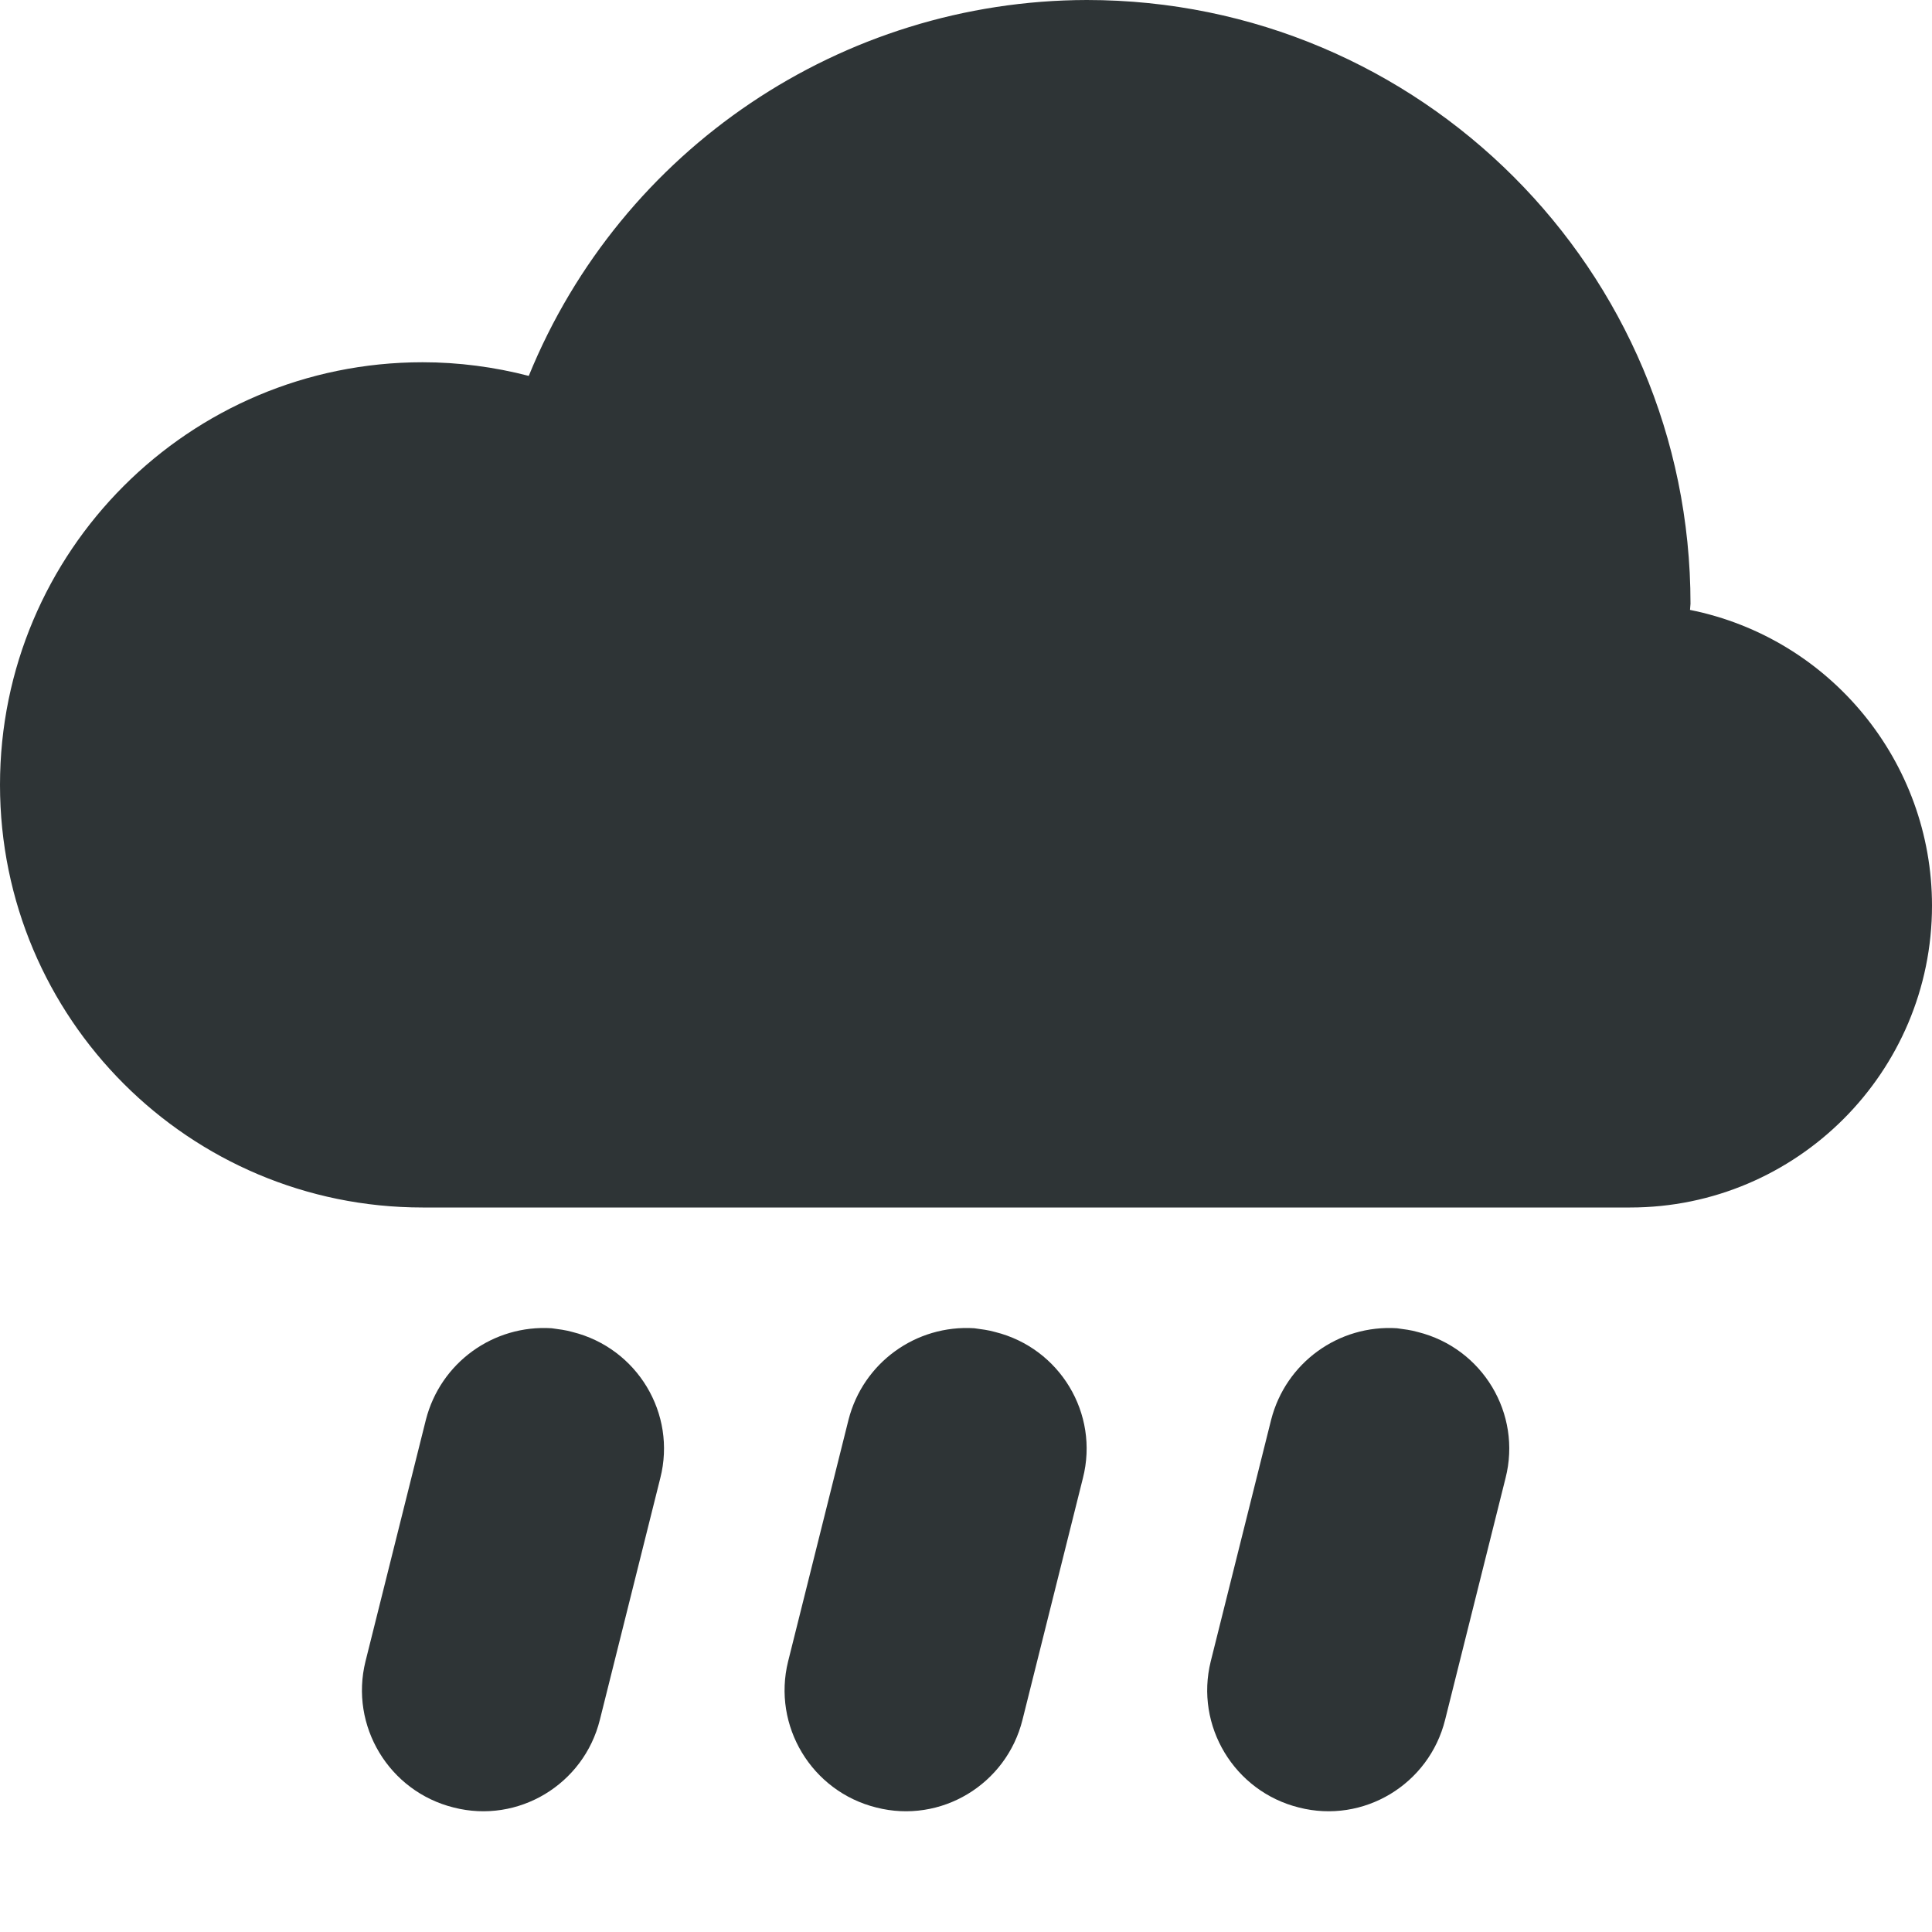 <?xml version="1.0" encoding="UTF-8"?>

<svg width="800px" height="800px" viewBox="0 0 16 16" xmlns="http://www.w3.org/2000/svg">
    <path d="m 9 0 c -2.027 0.004 -3.855 1.234 -4.621 3.113 c -0.285 -0.074 -0.582 -0.113 -0.879 -0.113 c -1.934 0 -3.5 1.566 -3.5 3.5 s 1.566 3.5 3.5 3.5 h 10 c 1.379 0 2.5 -1.121 2.5 -2.5 c 0 -1.188 -0.84 -2.215 -2.004 -2.449 c 0 -0.016 0.004 -0.035 0.004 -0.051 c 0 -2.762 -2.238 -5 -5 -5 z m -4.43 11 c -0.484 -0.031 -0.922 0.285 -1.043 0.758 l -0.5 2 c -0.133 0.535 0.195 1.078 0.73 1.211 c 0.535 0.137 1.078 -0.191 1.211 -0.727 l 0.5 -2 c 0.137 -0.535 -0.191 -1.078 -0.727 -1.211 c -0.055 -0.016 -0.113 -0.023 -0.172 -0.031 z m 3.5 0 c -0.484 -0.031 -0.922 0.285 -1.043 0.758 l -0.5 2 c -0.133 0.535 0.195 1.078 0.73 1.211 c 0.535 0.137 1.078 -0.191 1.211 -0.727 l 0.5 -2 c 0.137 -0.535 -0.191 -1.078 -0.727 -1.211 c -0.055 -0.016 -0.113 -0.023 -0.172 -0.031 z m 3.5 0 c -0.484 -0.031 -0.922 0.285 -1.043 0.758 l -0.5 2 c -0.133 0.535 0.195 1.078 0.73 1.211 c 0.535 0.137 1.078 -0.191 1.211 -0.727 l 0.5 -2 c 0.137 -0.535 -0.191 -1.078 -0.727 -1.211 c -0.055 -0.016 -0.113 -0.023 -0.172 -0.031 z m 0 0" fill="#2e3436"/>
</svg>